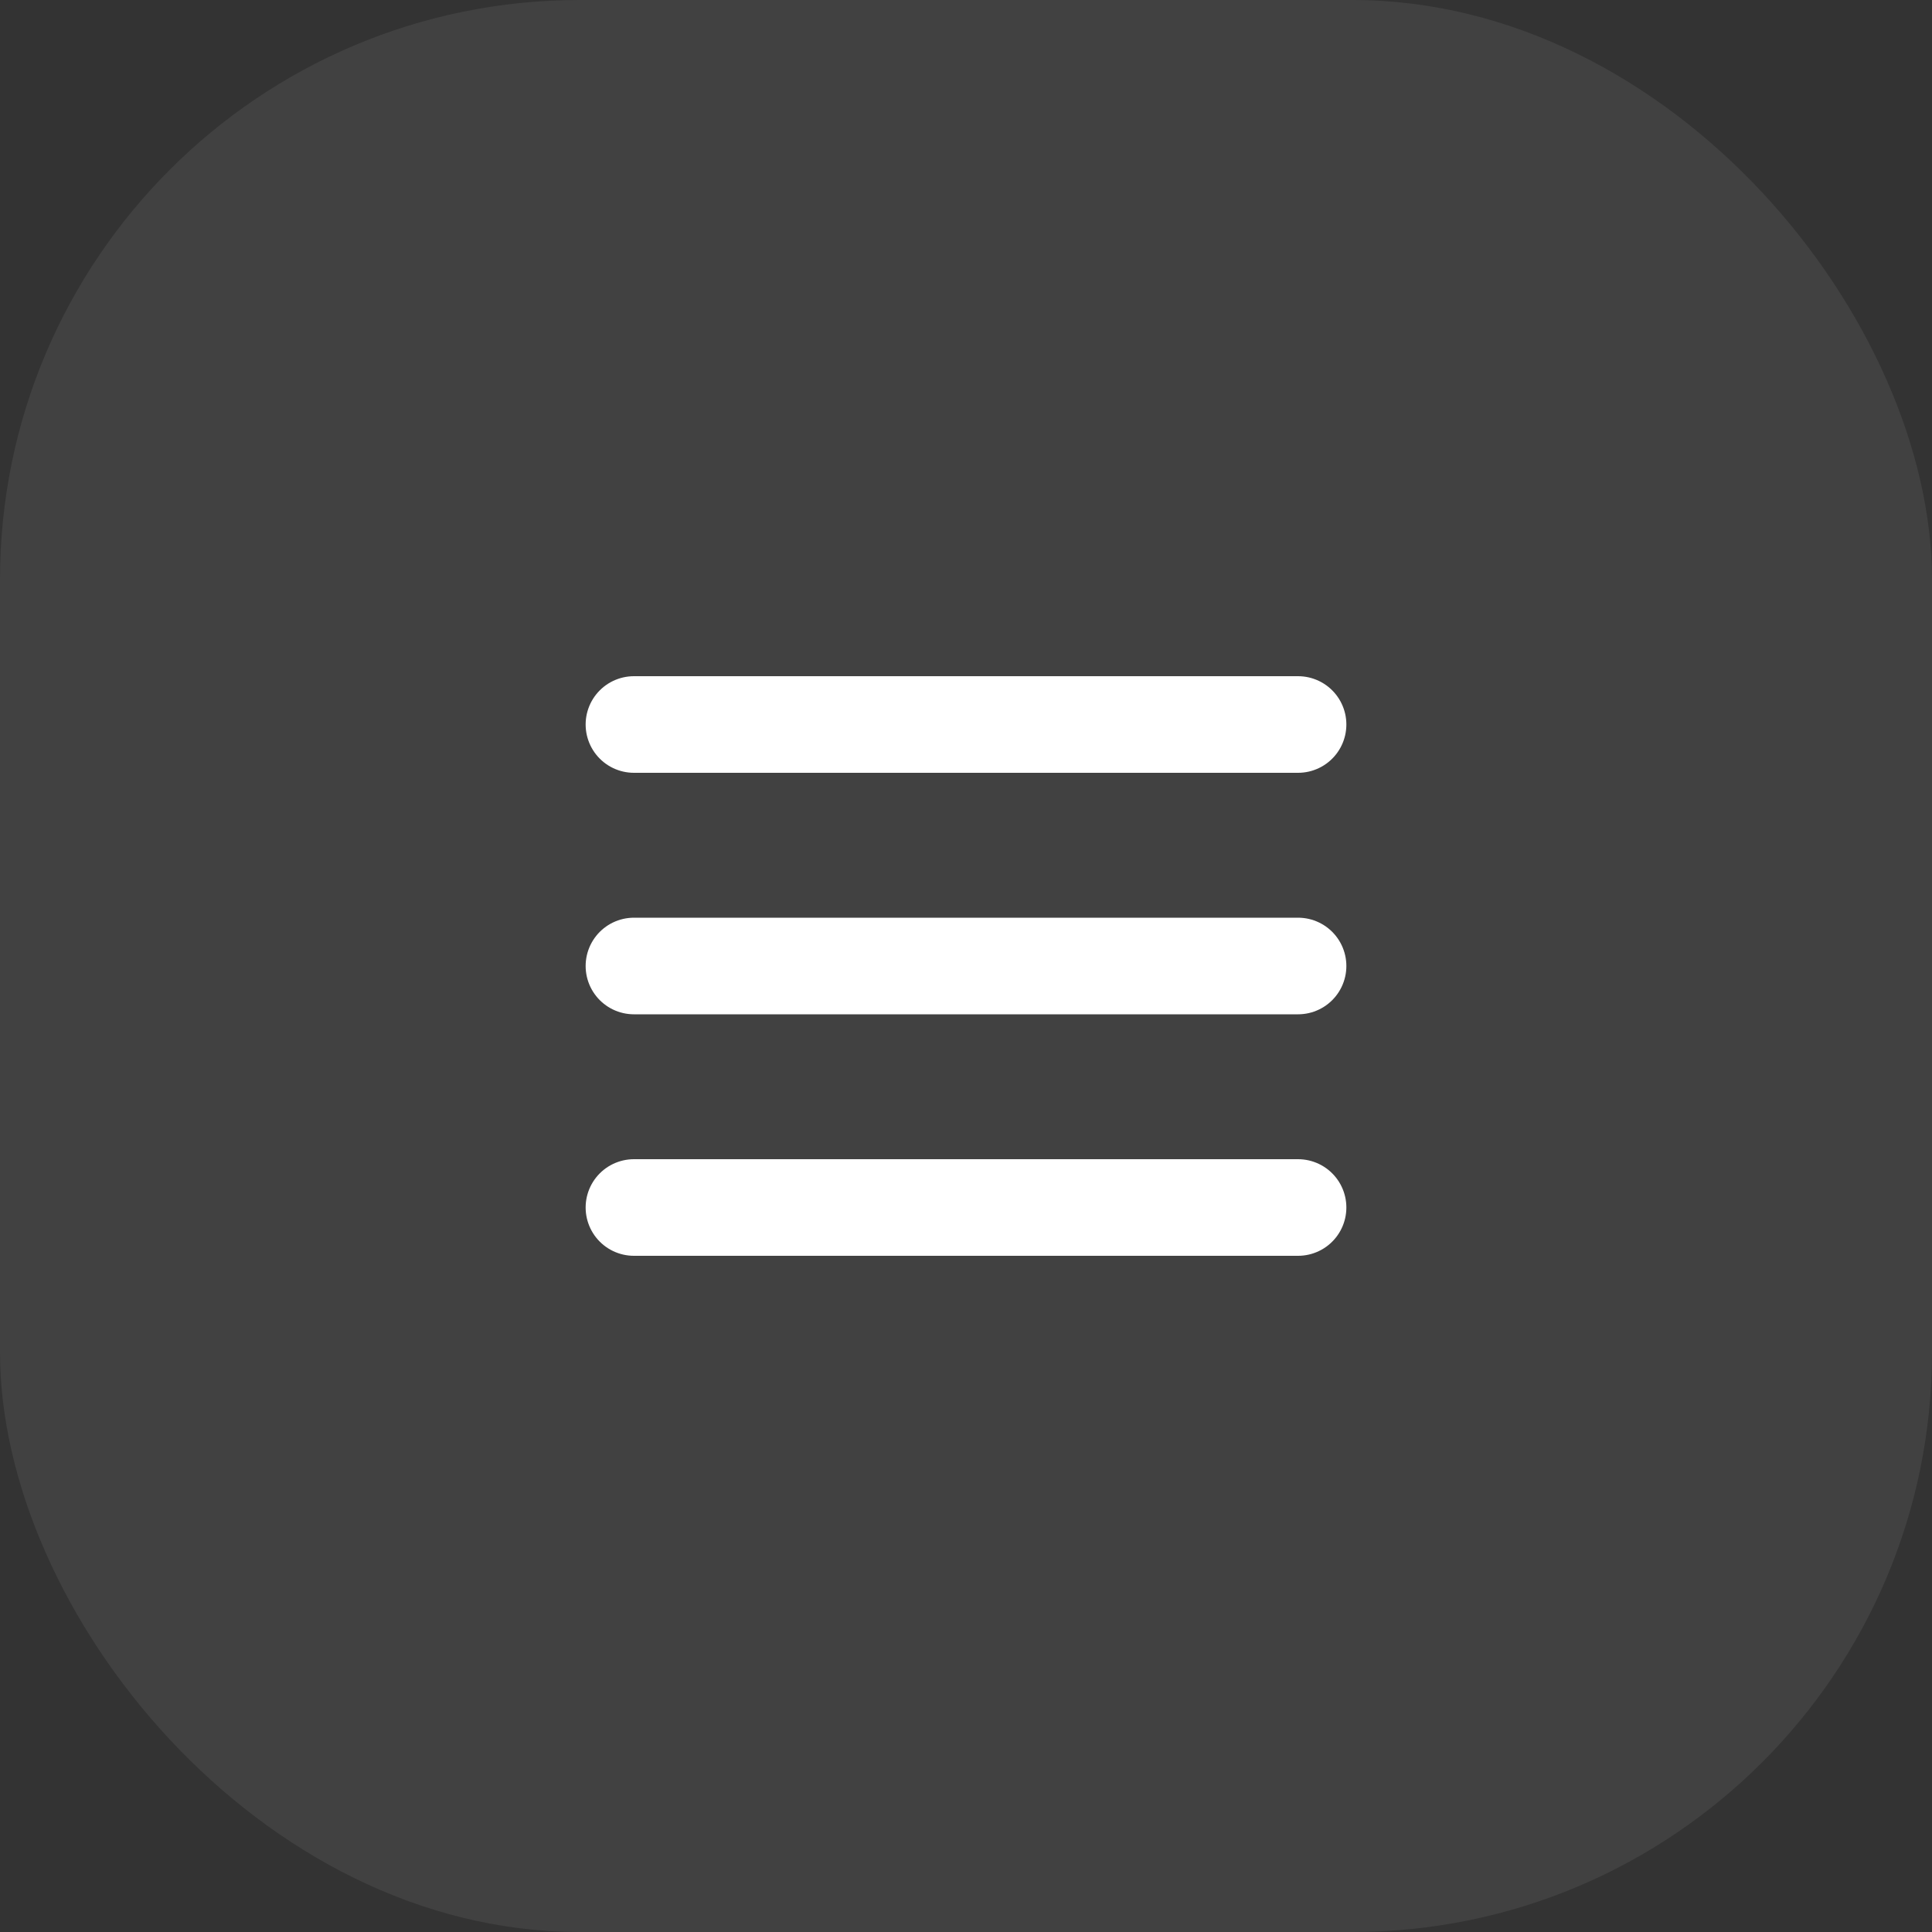 <?xml version="1.0" encoding="UTF-8"?> <svg xmlns="http://www.w3.org/2000/svg" width="40" height="40" viewBox="0 0 40 40" fill="none"><rect x="0" y="0" width="40" height="40" fill="#333333" stroke="none"/><rect width="40" height="40" rx="12" fill="white" fill-opacity="0.07"></rect><path d="M13.125 20H26.875" stroke="white" stroke-width="2" stroke-linecap="round" stroke-linejoin="round"></path><path d="M13.125 15H26.875" stroke="white" stroke-width="2" stroke-linecap="round" stroke-linejoin="round"></path><path d="M13.125 25H26.875" stroke="white" stroke-width="2" stroke-linecap="round" stroke-linejoin="round"></path></svg> 